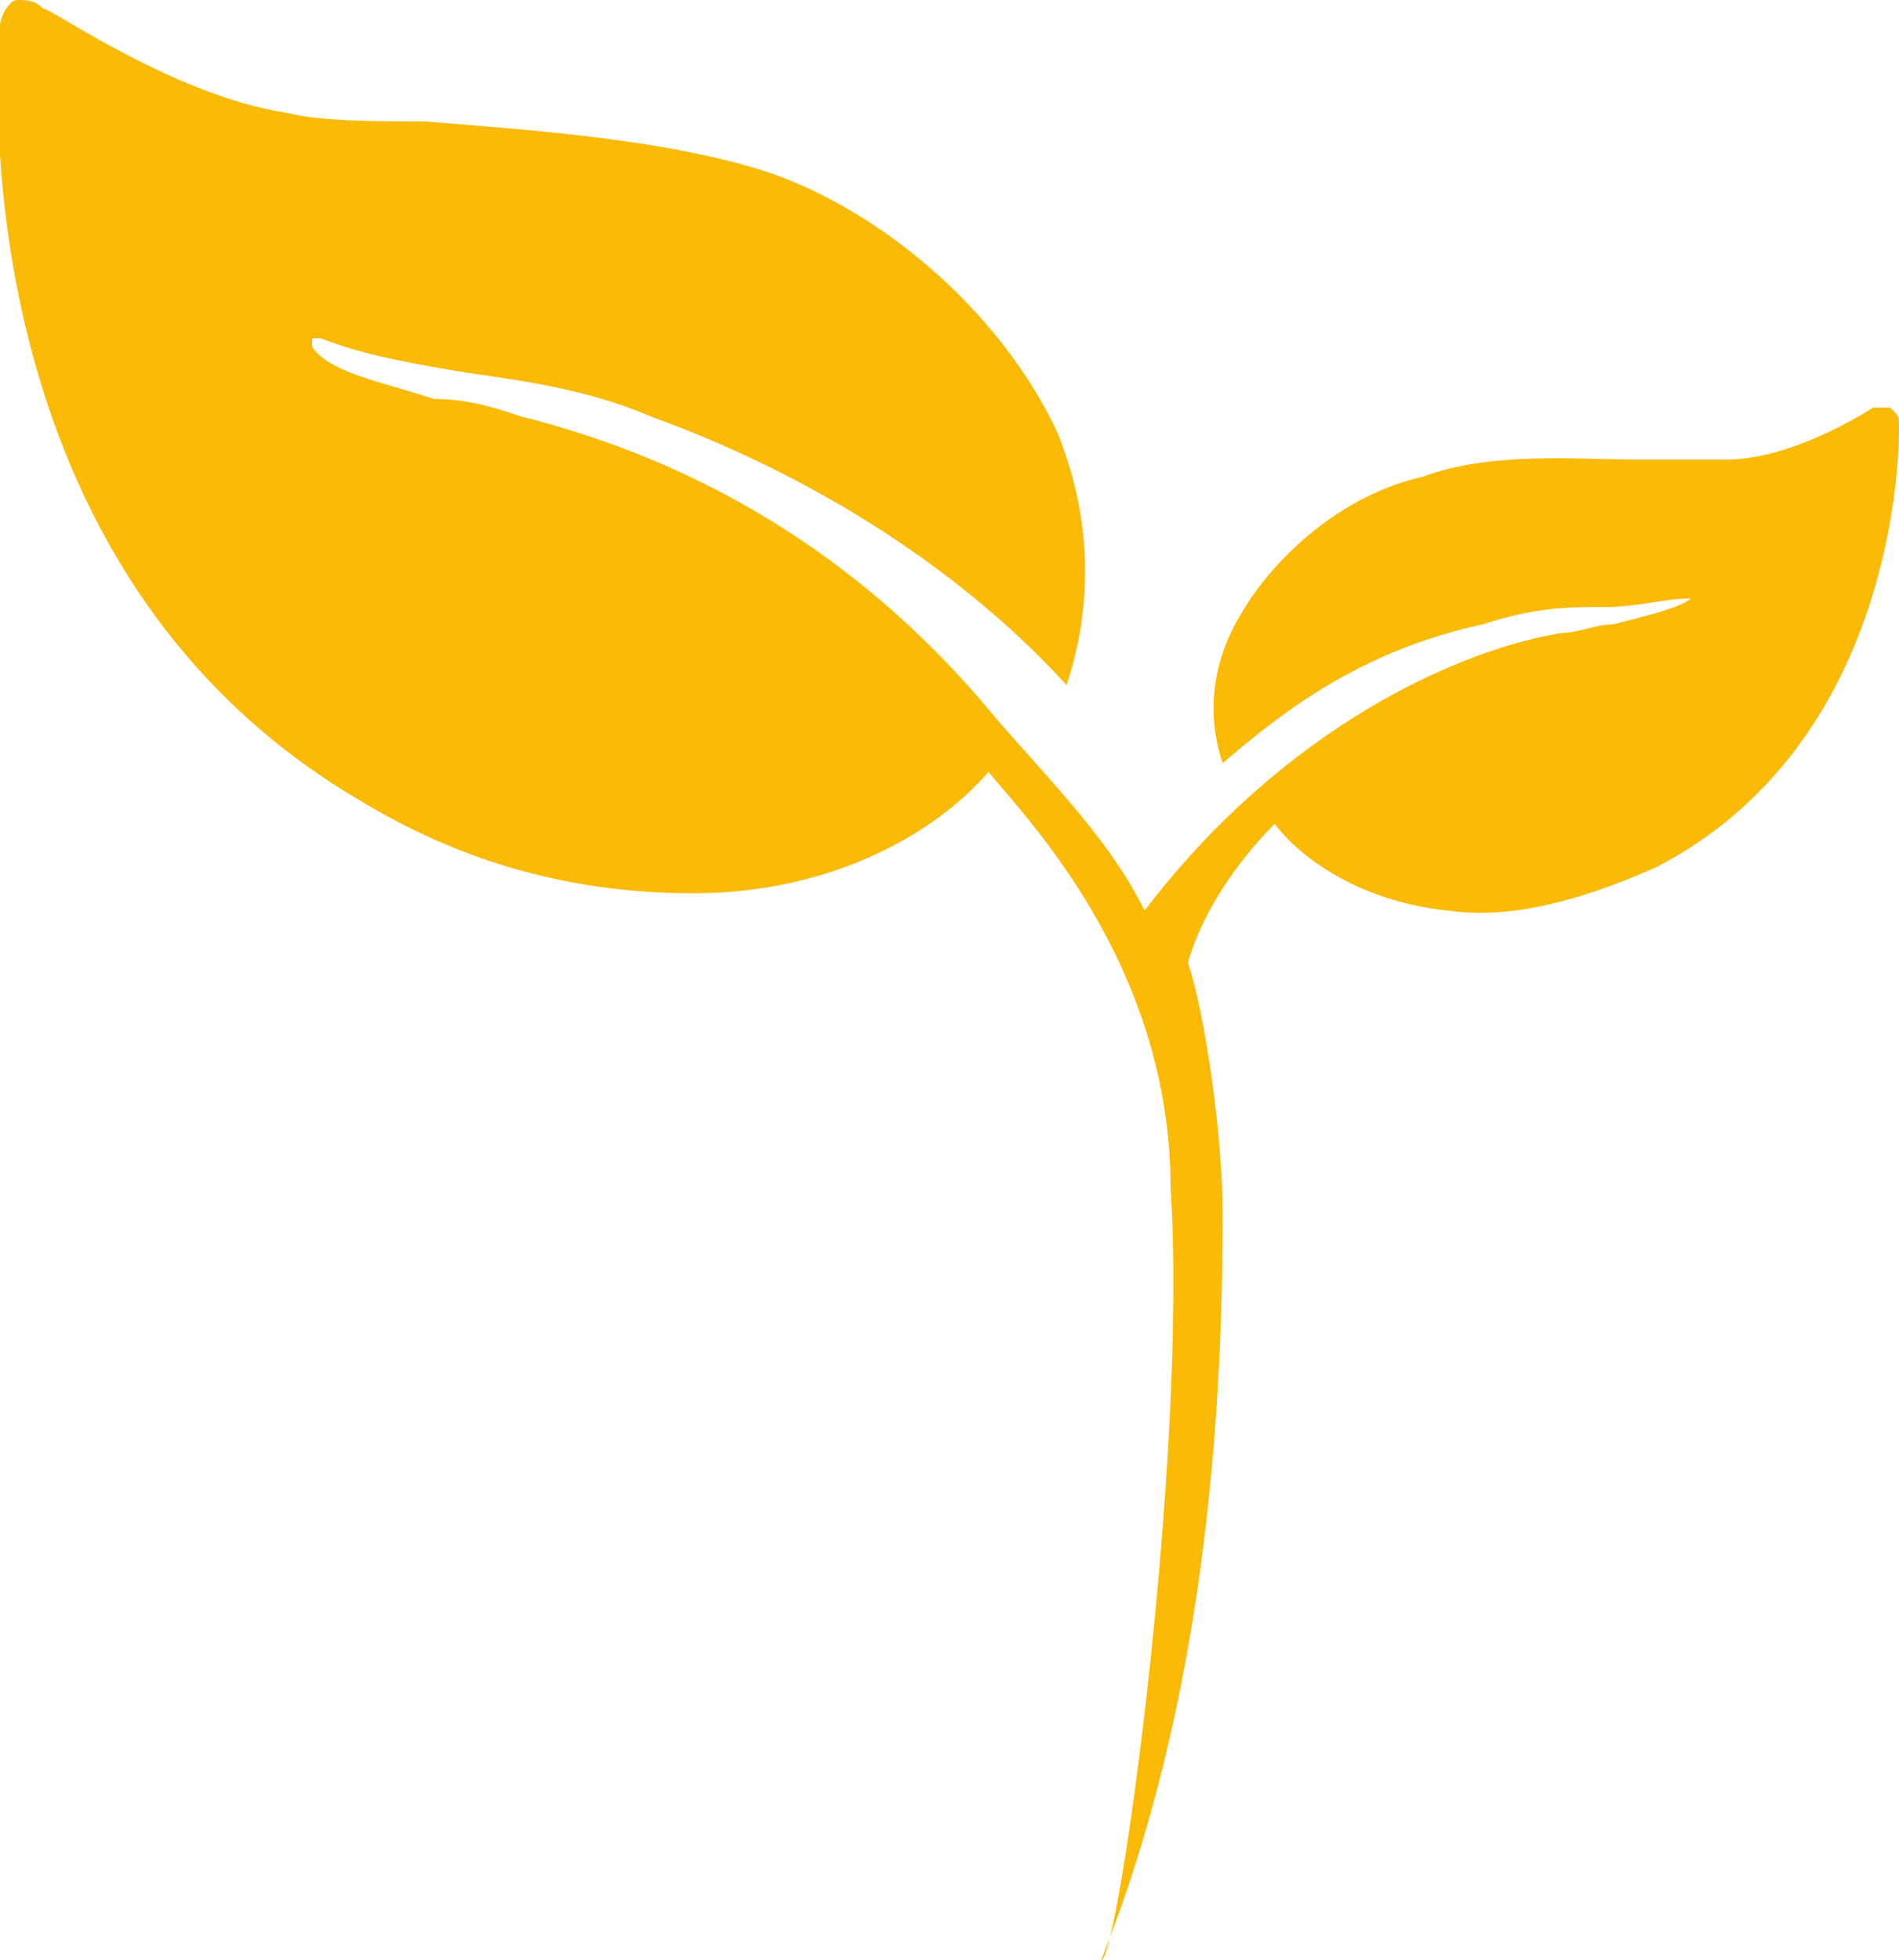 <?xml version="1.0" encoding="utf-8"?>
<!-- Generator: $$$/GeneralStr/196=Adobe Illustrator 27.6.0, SVG Export Plug-In . SVG Version: 6.00 Build 0)  -->
<svg version="1.1" id="Livello_1" xmlns="http://www.w3.org/2000/svg" xmlns:xlink="http://www.w3.org/1999/xlink" x="0px" y="0px"
	 viewBox="0 0 21.9 22.6" style="enable-background:new 0 0 21.9 22.6;" xml:space="preserve">
<style type="text/css">
	.st0{fill:#FABA05;}
</style>
<path class="st0" d="M12.7,22.6c1.2-3,1.4-6.3,1.4-8.6c0-0.9-0.2-2.3-0.4-2.9c0,0,0,0,0,0c0.2-0.7,0.7-1.3,1-1.6c0.3,0.4,1,0.9,2,1
	c0.7,0.1,1.5-0.1,2.4-0.5c2.9-1.5,2.8-5.1,2.8-5.1c0-0.1,0-0.1-0.1-0.2c-0.1,0-0.1,0-0.2,0c0,0-0.9,0.6-1.7,0.6c-0.3,0-0.6,0-1,0
	c-0.7,0-1.7-0.1-2.5,0.2c-0.9,0.2-1.7,0.9-2.1,1.6c-0.3,0.5-0.4,1.1-0.2,1.7c0.7-0.6,1.6-1.3,3-1.6C17.7,7,18.1,7,18.5,7
	c0.4,0,0.7-0.1,1-0.1c0,0,0,0,0,0s0,0,0,0c-0.1,0.1-0.5,0.2-0.9,0.3c-0.2,0-0.4,0.1-0.6,0.1c-1.2,0.2-3.2,1.1-4.8,3.2
	c-0.4-0.8-1-1.4-1.7-2.2C9.7,6.1,7.6,5.2,6,4.8c-0.3-0.1-0.6-0.2-1-0.2C4.4,4.4,3.8,4.3,3.6,4c0,0,0-0.1,0-0.1c0,0,0.1,0,0.1,0
	c0.5,0.2,1.1,0.3,1.7,0.4c0.7,0.1,1.4,0.2,2.1,0.5c2.2,0.8,3.8,2,4.8,3.1c0.3-0.9,0.3-1.9-0.1-2.9C11.6,3.7,10.3,2.5,8.9,2
	C7.7,1.6,6.1,1.5,4.9,1.4c-0.6,0-1.2,0-1.6-0.1C2,1.1,0.6,0.1,0.5,0.1C0.4,0,0.3,0,0.2,0S0,0.2,0,0.3c0,0.1-0.6,6.1,4.1,8.9
	c1.3,0.8,2.6,1.1,3.9,1.1c1.6,0,2.8-0.7,3.4-1.4c0.4,0.5,2.1,2.2,2.1,4.8C13.7,16.8,12.9,22.6,12.7,22.6"/>
</svg>
